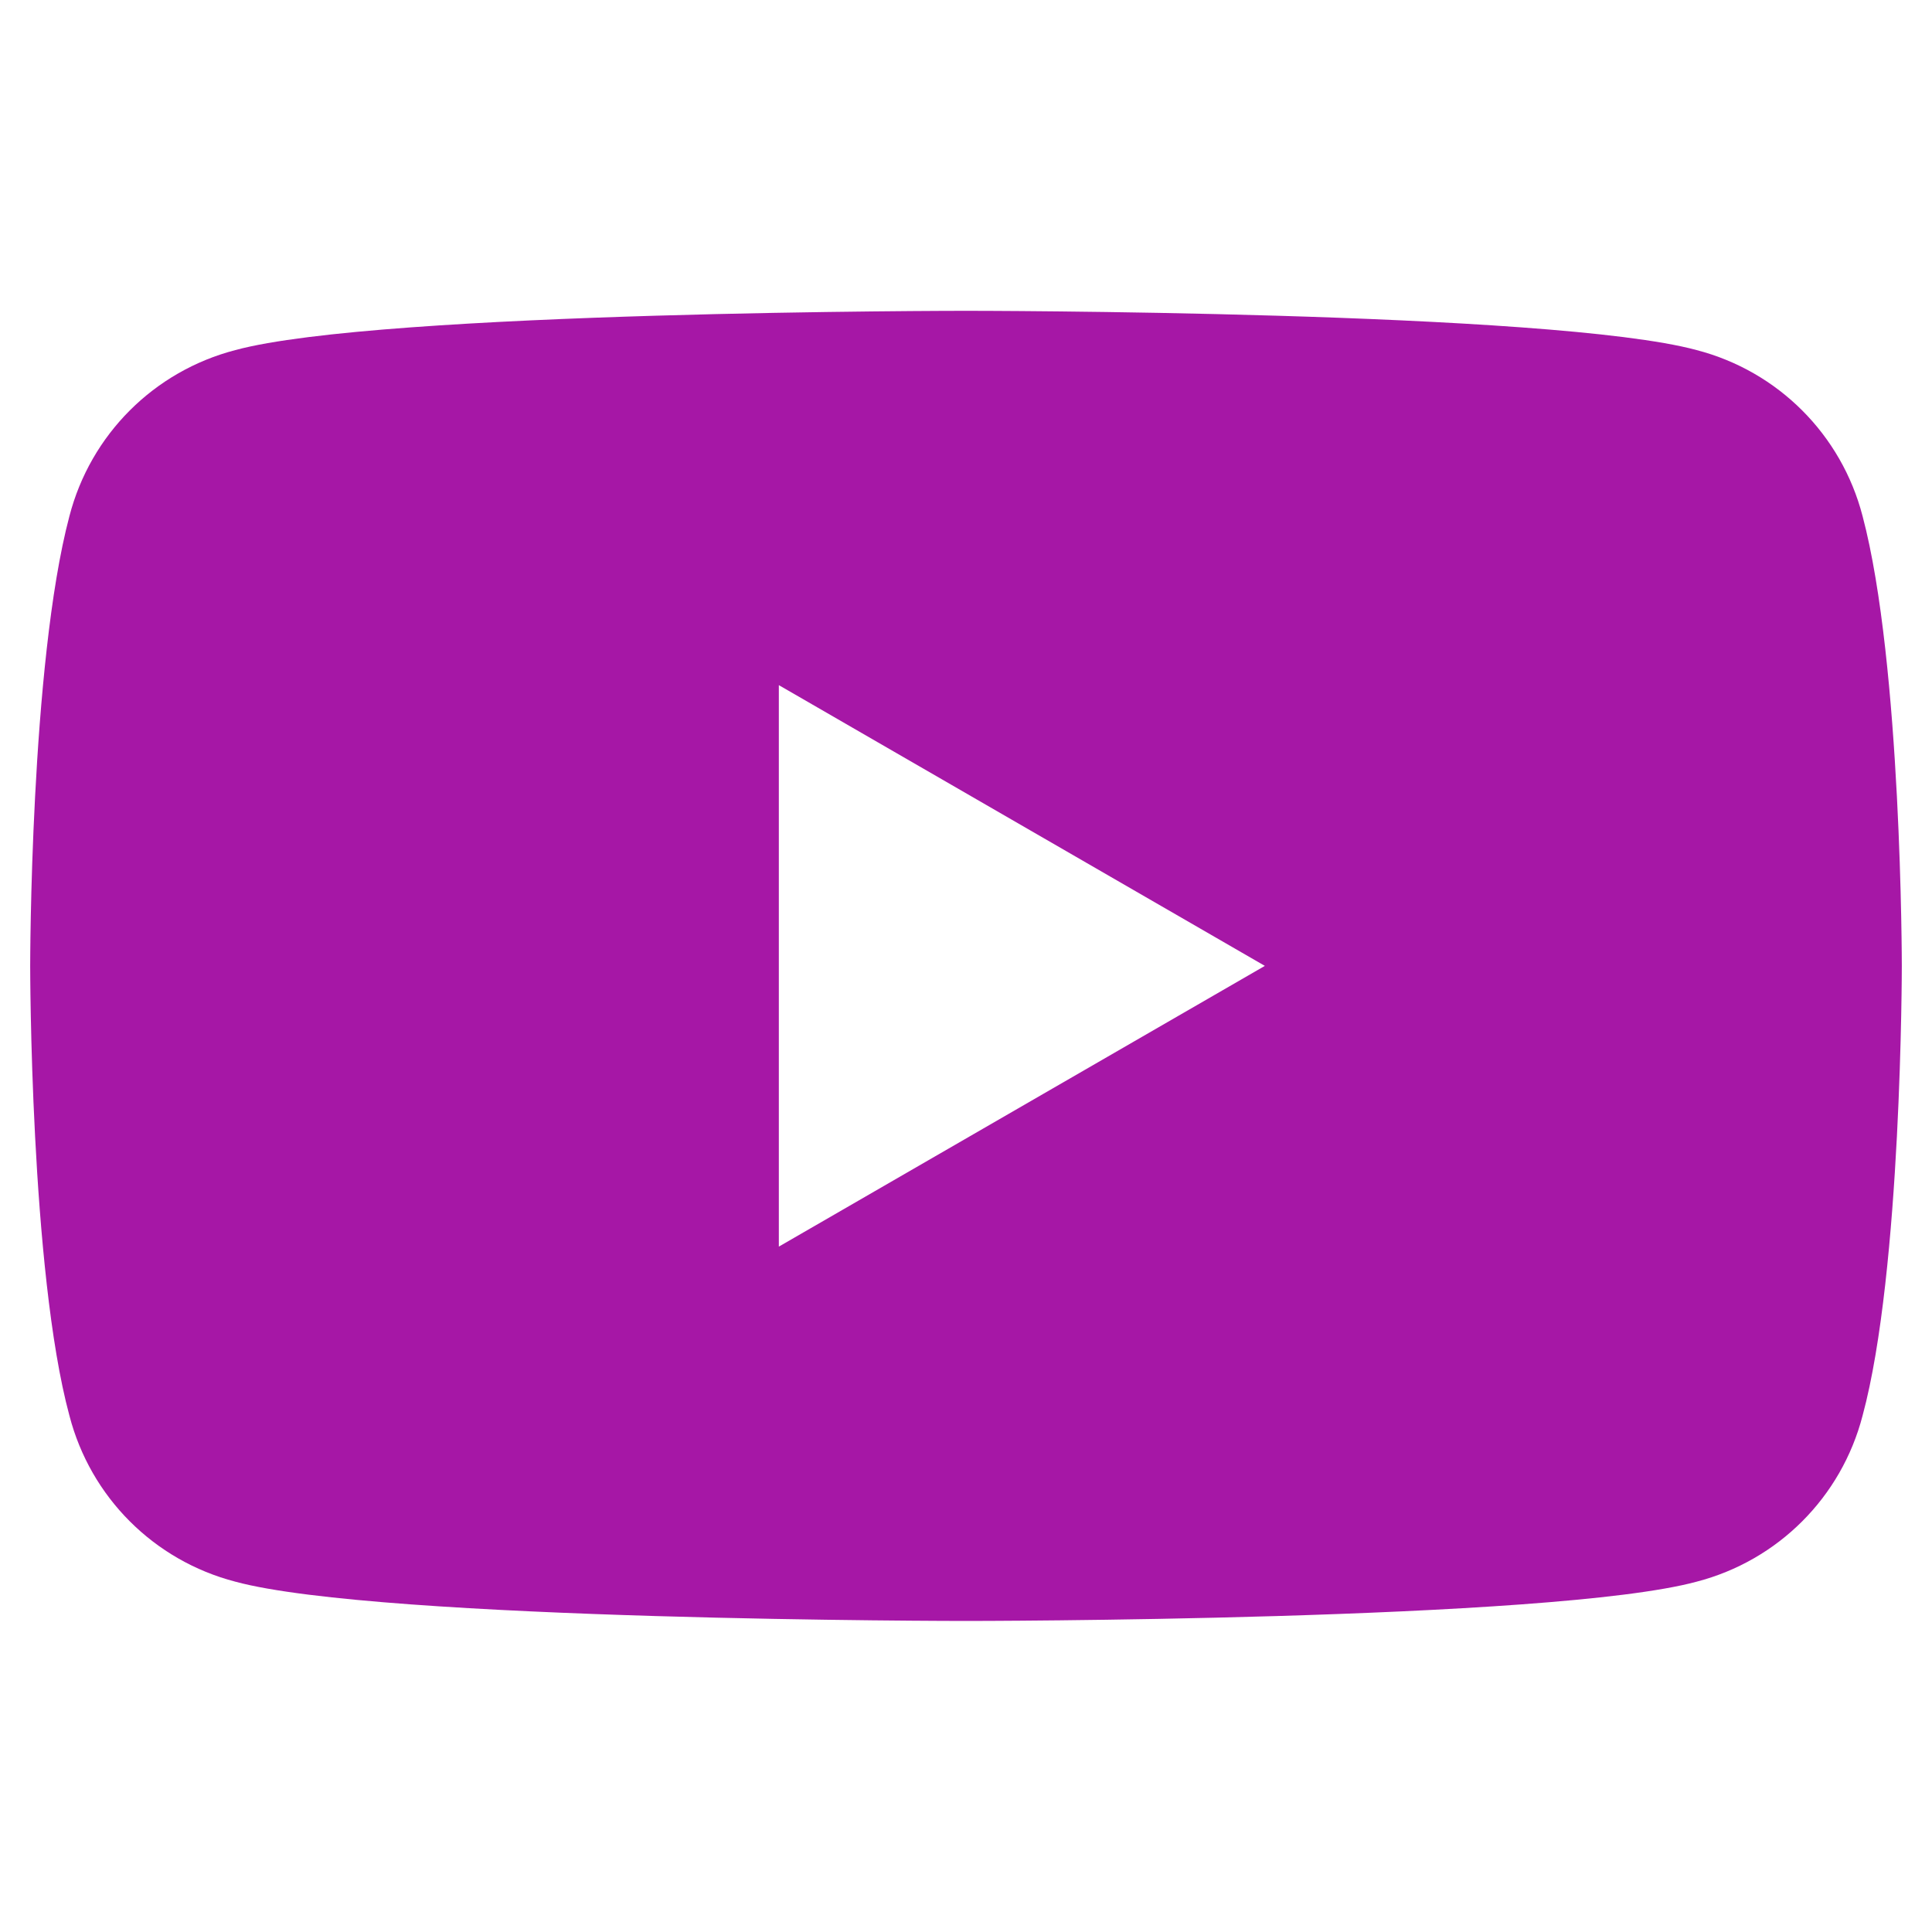 <svg xmlns="http://www.w3.org/2000/svg" width="16" height="16" viewBox="0 0 16 16" fill="none">
  <path d="M15.425 4.274C15.25 3.599 14.725 3.074 14.05 2.899C12.85 2.574 8 2.574 8 2.574C8 2.574 3.15 2.574 1.95 2.899C1.275 3.074 0.75 3.599 0.575 4.274C0.25 5.499 0.25 7.999 0.25 7.999C0.25 7.999 0.25 10.524 0.575 11.724C0.75 12.399 1.275 12.924 1.95 13.099C3.15 13.424 8 13.424 8 13.424C8 13.424 12.85 13.424 14.05 13.099C14.725 12.924 15.25 12.399 15.425 11.724C15.75 10.524 15.75 7.999 15.75 7.999C15.75 7.999 15.75 5.499 15.425 4.274ZM6.45 10.324V5.674L10.475 7.999L6.45 10.324Z" fill="#A617A6"/>
</svg>